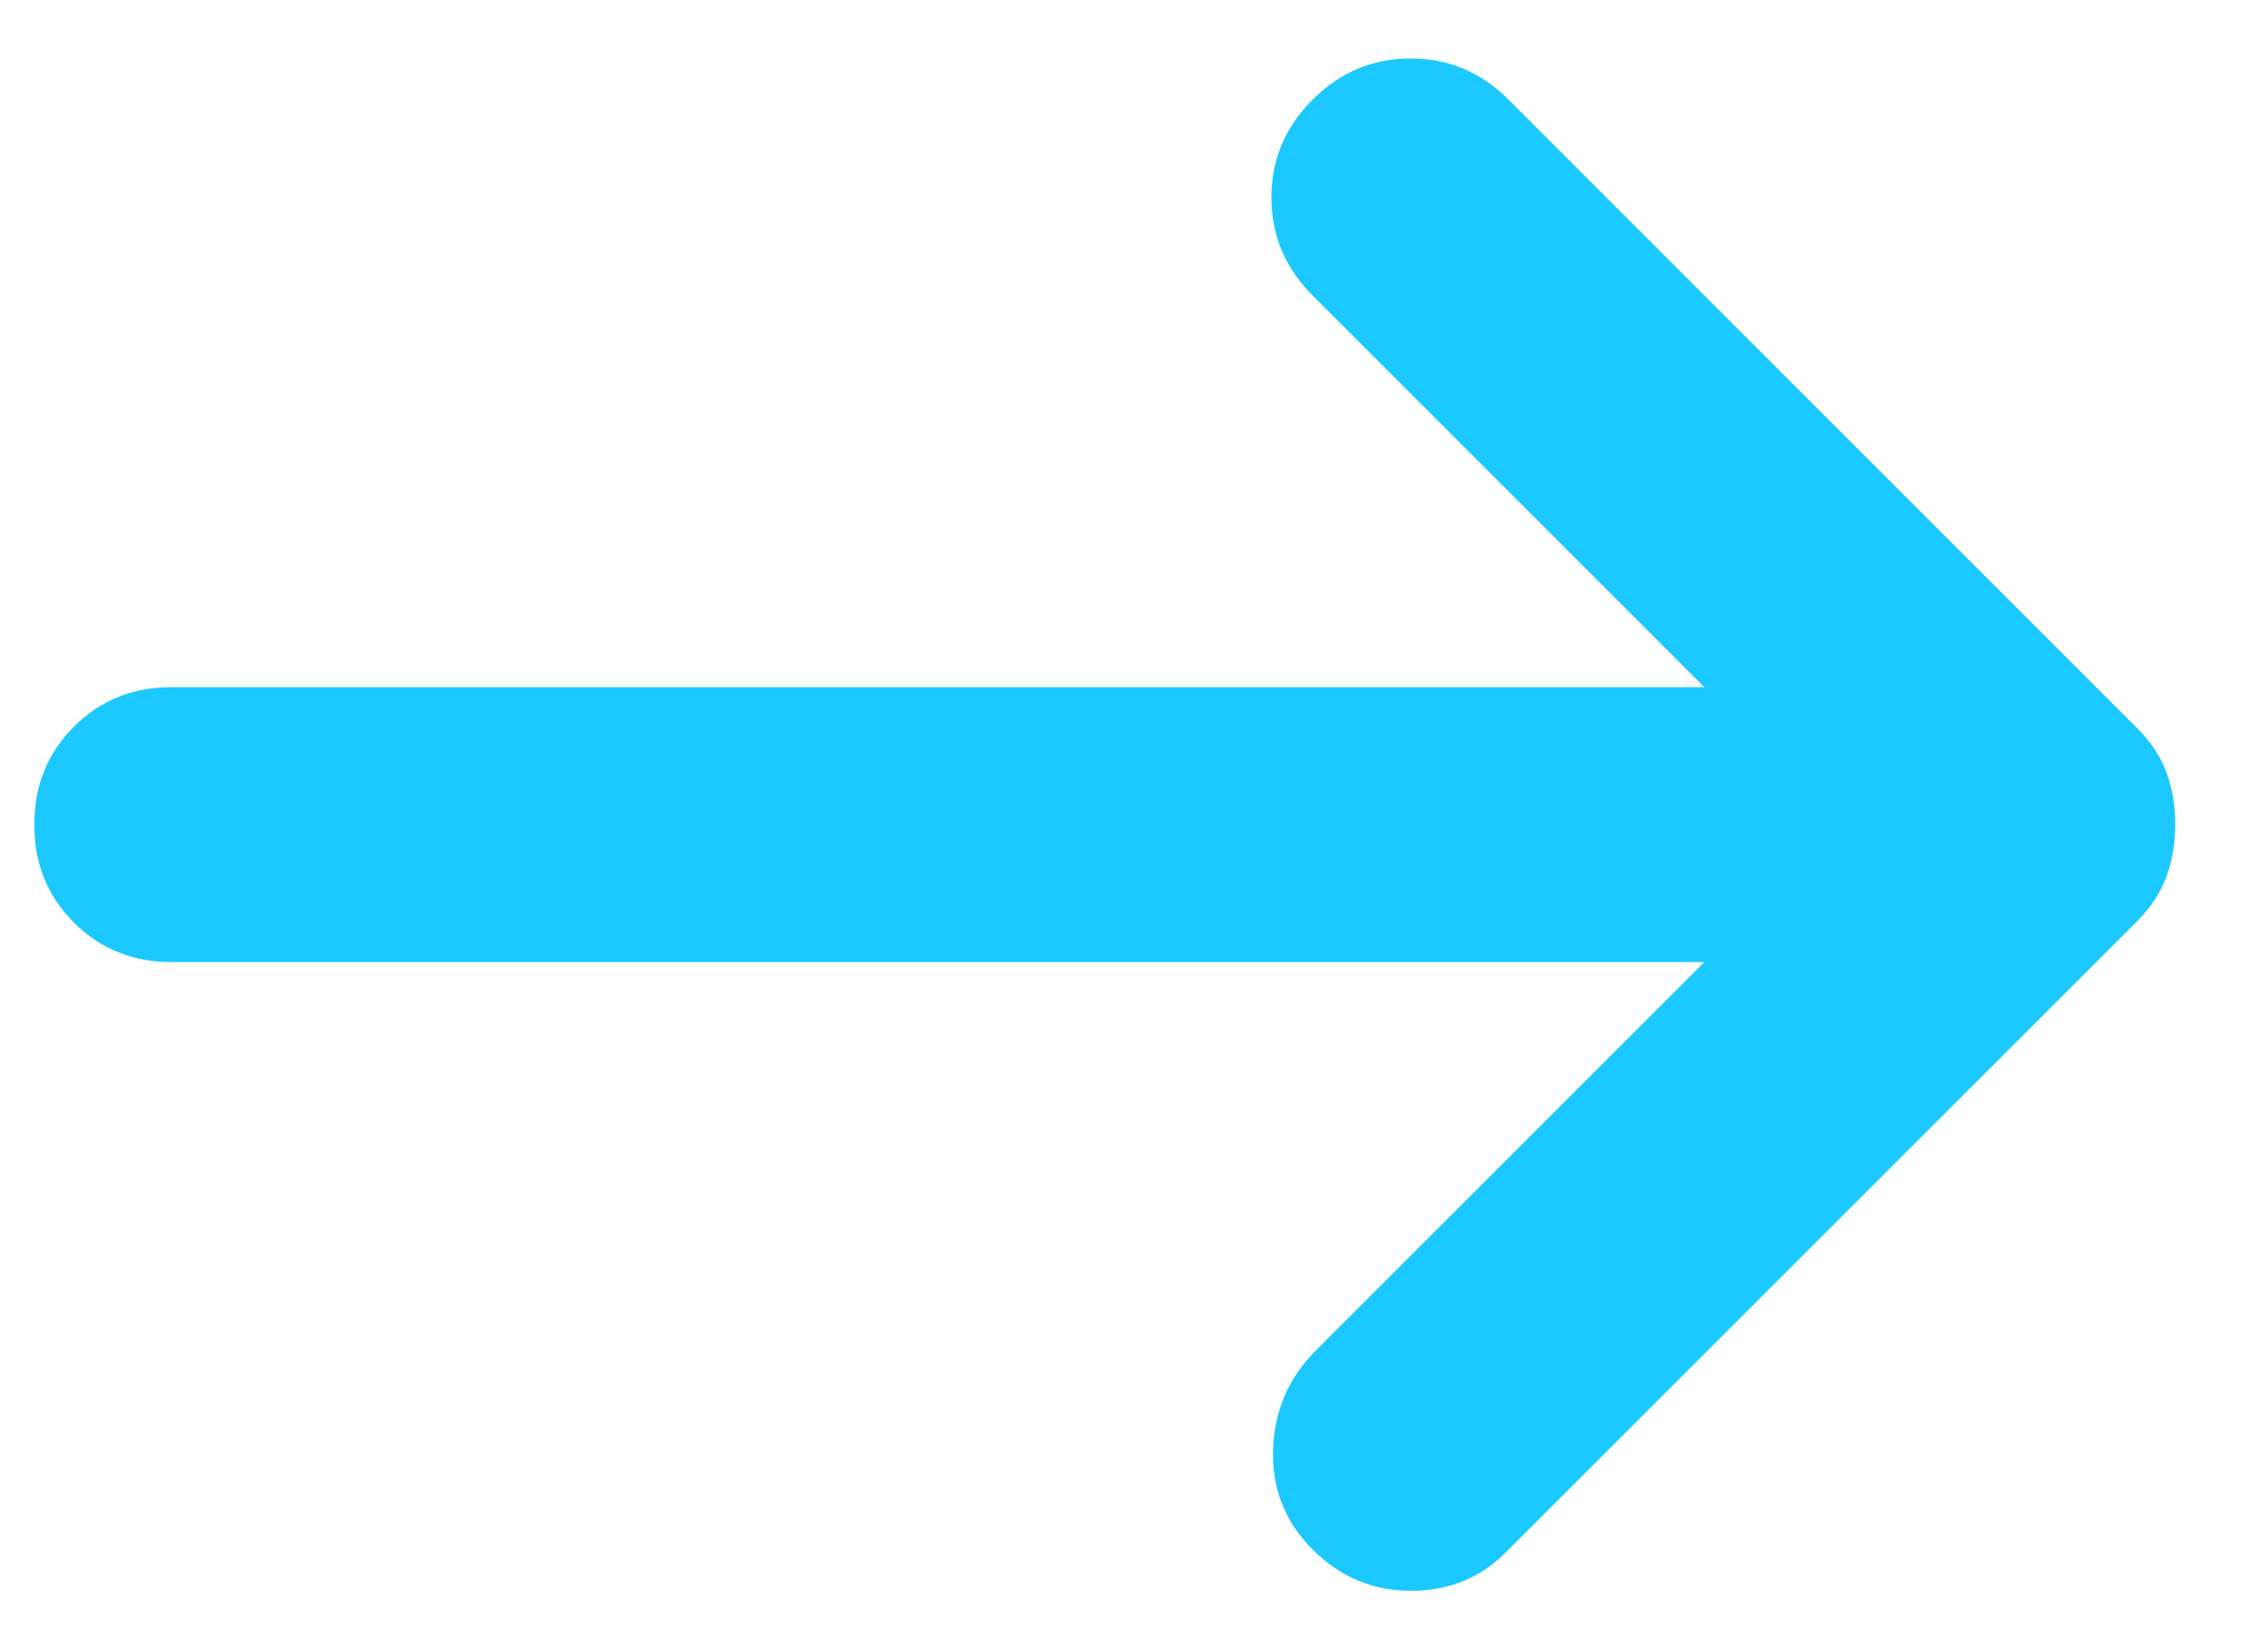 <svg width="22" height="16" viewBox="0 0 22 16" fill="none" xmlns="http://www.w3.org/2000/svg">
<path d="M12.733 15.034C12.466 14.767 12.338 14.445 12.349 14.067C12.36 13.689 12.499 13.367 12.766 13.1L16.533 9.334H1.666C1.289 9.334 0.972 9.206 0.716 8.95C0.46 8.694 0.332 8.377 0.333 8C0.333 7.622 0.461 7.306 0.717 7.05C0.973 6.794 1.289 6.666 1.666 6.667H16.533L12.733 2.867C12.466 2.6 12.333 2.283 12.333 1.916C12.333 1.549 12.466 1.233 12.733 0.967C13 0.7 13.317 0.567 13.684 0.567C14.051 0.567 14.367 0.7 14.633 0.967L20.733 7.067C20.866 7.2 20.961 7.345 21.017 7.5C21.073 7.656 21.101 7.822 21.1 8C21.1 8.178 21.072 8.345 21.016 8.5C20.96 8.656 20.866 8.8 20.733 8.934L14.6 15.067C14.355 15.311 14.05 15.434 13.684 15.434C13.318 15.434 13.001 15.3 12.733 15.034Z" fill="#1BC8FF"/>
</svg>
